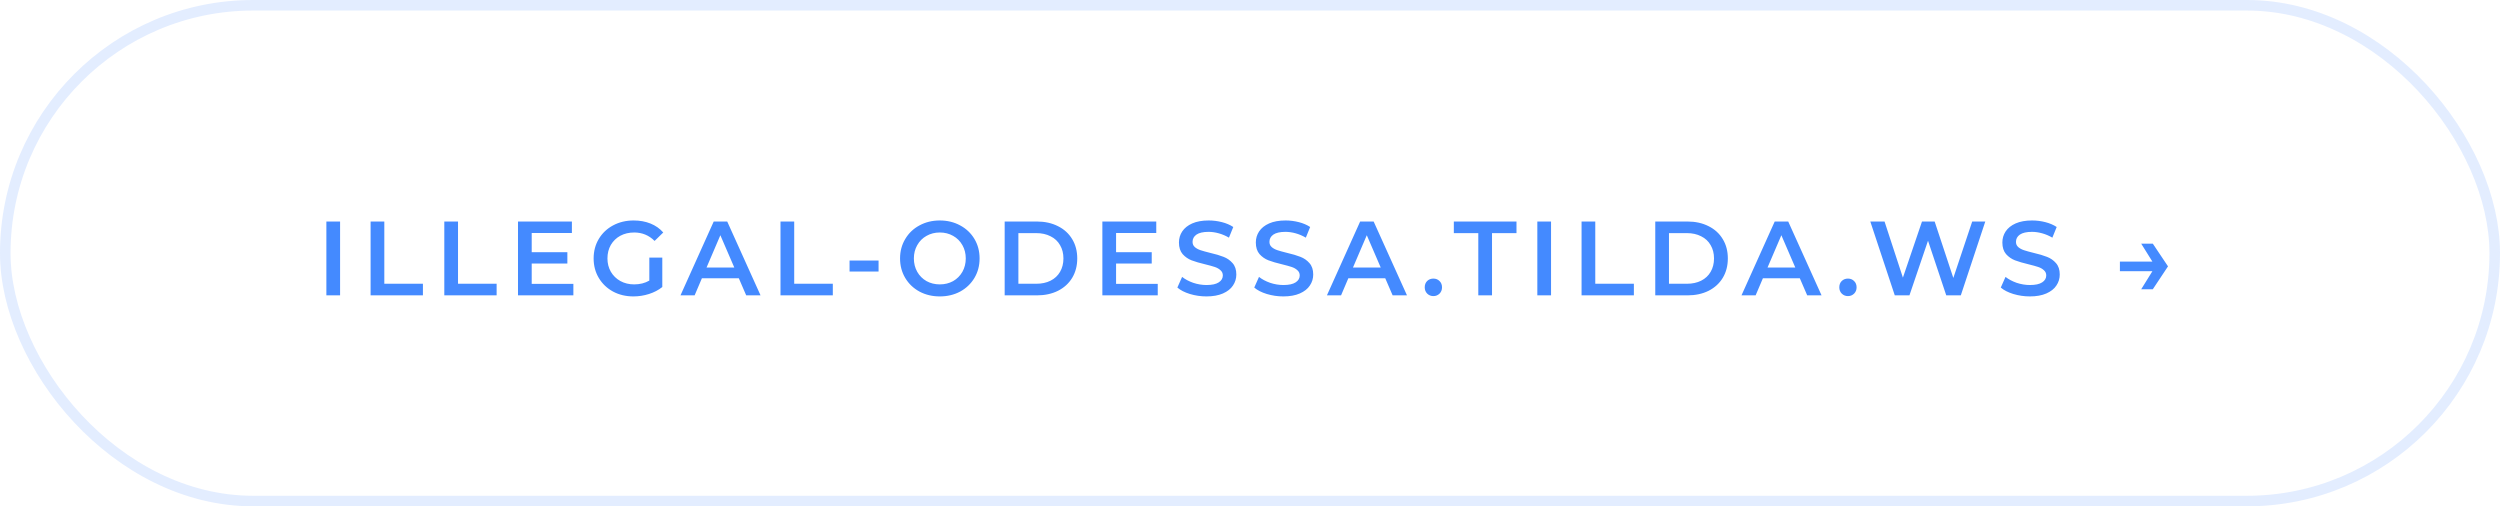 <?xml version="1.0" encoding="UTF-8"?> <svg xmlns="http://www.w3.org/2000/svg" width="237" height="48" viewBox="0 0 237 48" fill="none"> <rect x="0.5" y="0.5" width="236" height="47" rx="23.5" stroke="#448AFF" stroke-opacity="0.15"></rect> <path d="M30.94 21H32.24V28H30.94V21ZM35.133 21H36.433V26.9H40.093V28H35.133V21ZM42.12 21H43.42V26.9H47.08V28H42.12V21ZM54.356 26.91V28H49.106V21H54.216V22.09H50.406V23.91H53.786V24.98H50.406V26.91H54.356ZM61.556 24.42H62.786V27.21C62.426 27.497 62.006 27.717 61.526 27.87C61.046 28.023 60.553 28.1 60.046 28.1C59.333 28.1 58.689 27.947 58.116 27.64C57.543 27.327 57.093 26.897 56.766 26.35C56.439 25.803 56.276 25.187 56.276 24.5C56.276 23.813 56.439 23.197 56.766 22.65C57.093 22.103 57.543 21.677 58.116 21.37C58.696 21.057 59.346 20.9 60.066 20.9C60.653 20.9 61.186 20.997 61.666 21.19C62.146 21.383 62.549 21.667 62.876 22.04L62.056 22.84C61.523 22.307 60.879 22.04 60.126 22.04C59.633 22.04 59.193 22.143 58.806 22.35C58.426 22.557 58.126 22.847 57.906 23.22C57.693 23.593 57.586 24.02 57.586 24.5C57.586 24.967 57.693 25.387 57.906 25.76C58.126 26.133 58.426 26.427 58.806 26.64C59.193 26.853 59.629 26.96 60.116 26.96C60.663 26.96 61.143 26.84 61.556 26.6V24.42ZM70.04 26.38H66.54L65.85 28H64.51L67.66 21H68.941L72.1 28H70.74L70.04 26.38ZM69.611 25.36L68.29 22.3L66.981 25.36H69.611ZM73.991 21H75.291V26.9H78.951V28H73.991V21ZM80.538 24.7H83.288V25.74H80.538V24.7ZM89.095 28.1C88.381 28.1 87.738 27.947 87.165 27.64C86.591 27.327 86.141 26.897 85.815 26.35C85.488 25.797 85.325 25.18 85.325 24.5C85.325 23.82 85.488 23.207 85.815 22.66C86.141 22.107 86.591 21.677 87.165 21.37C87.738 21.057 88.381 20.9 89.095 20.9C89.808 20.9 90.451 21.057 91.025 21.37C91.598 21.677 92.048 22.103 92.375 22.65C92.701 23.197 92.865 23.813 92.865 24.5C92.865 25.187 92.701 25.803 92.375 26.35C92.048 26.897 91.598 27.327 91.025 27.64C90.451 27.947 89.808 28.1 89.095 28.1ZM89.095 26.96C89.561 26.96 89.981 26.857 90.355 26.65C90.728 26.437 91.021 26.143 91.235 25.77C91.448 25.39 91.555 24.967 91.555 24.5C91.555 24.033 91.448 23.613 91.235 23.24C91.021 22.86 90.728 22.567 90.355 22.36C89.981 22.147 89.561 22.04 89.095 22.04C88.628 22.04 88.208 22.147 87.835 22.36C87.461 22.567 87.168 22.86 86.955 23.24C86.741 23.613 86.635 24.033 86.635 24.5C86.635 24.967 86.741 25.39 86.955 25.77C87.168 26.143 87.461 26.437 87.835 26.65C88.208 26.857 88.628 26.96 89.095 26.96ZM95.243 21H98.303C99.049 21 99.713 21.147 100.293 21.44C100.873 21.727 101.323 22.137 101.643 22.67C101.963 23.197 102.123 23.807 102.123 24.5C102.123 25.193 101.963 25.807 101.643 26.34C101.323 26.867 100.873 27.277 100.293 27.57C99.713 27.857 99.049 28 98.303 28H95.243V21ZM98.243 26.9C98.756 26.9 99.206 26.803 99.593 26.61C99.986 26.41 100.286 26.13 100.493 25.77C100.706 25.403 100.813 24.98 100.813 24.5C100.813 24.02 100.706 23.6 100.493 23.24C100.286 22.873 99.986 22.593 99.593 22.4C99.206 22.2 98.756 22.1 98.243 22.1H96.543V26.9H98.243ZM109.754 26.91V28H104.504V21H109.614V22.09H105.804V23.91H109.184V24.98H105.804V26.91H109.754ZM114.374 28.1C113.834 28.1 113.31 28.023 112.804 27.87C112.304 27.717 111.907 27.513 111.614 27.26L112.064 26.25C112.35 26.477 112.7 26.663 113.114 26.81C113.534 26.95 113.954 27.02 114.374 27.02C114.894 27.02 115.28 26.937 115.534 26.77C115.794 26.603 115.924 26.383 115.924 26.11C115.924 25.91 115.85 25.747 115.704 25.62C115.564 25.487 115.384 25.383 115.164 25.31C114.944 25.237 114.644 25.153 114.264 25.06C113.73 24.933 113.297 24.807 112.964 24.68C112.637 24.553 112.354 24.357 112.114 24.09C111.88 23.817 111.764 23.45 111.764 22.99C111.764 22.603 111.867 22.253 112.074 21.94C112.287 21.62 112.604 21.367 113.024 21.18C113.45 20.993 113.97 20.9 114.584 20.9C115.01 20.9 115.43 20.953 115.844 21.06C116.257 21.167 116.614 21.32 116.914 21.52L116.504 22.53C116.197 22.35 115.877 22.213 115.544 22.12C115.21 22.027 114.887 21.98 114.574 21.98C114.06 21.98 113.677 22.067 113.424 22.24C113.177 22.413 113.054 22.643 113.054 22.93C113.054 23.13 113.124 23.293 113.264 23.42C113.41 23.547 113.594 23.647 113.814 23.72C114.034 23.793 114.334 23.877 114.714 23.97C115.234 24.09 115.66 24.217 115.994 24.35C116.327 24.477 116.61 24.673 116.844 24.94C117.084 25.207 117.204 25.567 117.204 26.02C117.204 26.407 117.097 26.757 116.884 27.07C116.677 27.383 116.36 27.633 115.934 27.82C115.507 28.007 114.987 28.1 114.374 28.1ZM121.663 28.1C121.123 28.1 120.599 28.023 120.093 27.87C119.593 27.717 119.196 27.513 118.903 27.26L119.353 26.25C119.639 26.477 119.989 26.663 120.403 26.81C120.823 26.95 121.243 27.02 121.663 27.02C122.183 27.02 122.569 26.937 122.823 26.77C123.083 26.603 123.213 26.383 123.213 26.11C123.213 25.91 123.139 25.747 122.993 25.62C122.853 25.487 122.673 25.383 122.453 25.31C122.233 25.237 121.933 25.153 121.553 25.06C121.019 24.933 120.586 24.807 120.253 24.68C119.926 24.553 119.643 24.357 119.403 24.09C119.169 23.817 119.053 23.45 119.053 22.99C119.053 22.603 119.156 22.253 119.363 21.94C119.576 21.62 119.893 21.367 120.313 21.18C120.739 20.993 121.259 20.9 121.873 20.9C122.299 20.9 122.719 20.953 123.133 21.06C123.546 21.167 123.903 21.32 124.203 21.52L123.793 22.53C123.486 22.35 123.166 22.213 122.833 22.12C122.499 22.027 122.176 21.98 121.863 21.98C121.349 21.98 120.966 22.067 120.713 22.24C120.466 22.413 120.343 22.643 120.343 22.93C120.343 23.13 120.413 23.293 120.553 23.42C120.699 23.547 120.883 23.647 121.103 23.72C121.323 23.793 121.623 23.877 122.003 23.97C122.523 24.09 122.949 24.217 123.283 24.35C123.616 24.477 123.899 24.673 124.133 24.94C124.373 25.207 124.493 25.567 124.493 26.02C124.493 26.407 124.386 26.757 124.173 27.07C123.966 27.383 123.649 27.633 123.223 27.82C122.796 28.007 122.276 28.1 121.663 28.1ZM131.322 26.38H127.822L127.132 28H125.792L128.942 21H130.222L133.382 28H132.022L131.322 26.38ZM130.892 25.36L129.572 22.3L128.262 25.36H130.892ZM135.884 28.07C135.657 28.07 135.464 27.993 135.304 27.84C135.144 27.68 135.064 27.48 135.064 27.24C135.064 26.993 135.141 26.793 135.294 26.64C135.454 26.487 135.651 26.41 135.884 26.41C136.117 26.41 136.311 26.487 136.464 26.64C136.624 26.793 136.704 26.993 136.704 27.24C136.704 27.48 136.624 27.68 136.464 27.84C136.304 27.993 136.111 28.07 135.884 28.07ZM140.143 22.1H137.823V21H143.763V22.1H141.443V28H140.143V22.1ZM145.739 21H147.039V28H145.739V21ZM149.932 21H151.232V26.9H154.892V28H149.932V21ZM156.919 21H159.979C160.725 21 161.389 21.147 161.969 21.44C162.549 21.727 162.999 22.137 163.319 22.67C163.639 23.197 163.799 23.807 163.799 24.5C163.799 25.193 163.639 25.807 163.319 26.34C162.999 26.867 162.549 27.277 161.969 27.57C161.389 27.857 160.725 28 159.979 28H156.919V21ZM159.919 26.9C160.432 26.9 160.882 26.803 161.269 26.61C161.662 26.41 161.962 26.13 162.169 25.77C162.382 25.403 162.489 24.98 162.489 24.5C162.489 24.02 162.382 23.6 162.169 23.24C161.962 22.873 161.662 22.593 161.269 22.4C160.882 22.2 160.432 22.1 159.919 22.1H158.219V26.9H159.919ZM170.623 26.38H167.123L166.433 28H165.093L168.243 21H169.523L172.683 28H171.323L170.623 26.38ZM170.193 25.36L168.873 22.3L167.563 25.36H170.193ZM175.185 28.07C174.958 28.07 174.765 27.993 174.605 27.84C174.445 27.68 174.365 27.48 174.365 27.24C174.365 26.993 174.442 26.793 174.595 26.64C174.755 26.487 174.952 26.41 175.185 26.41C175.418 26.41 175.612 26.487 175.765 26.64C175.925 26.793 176.005 26.993 176.005 27.24C176.005 27.48 175.925 27.68 175.765 27.84C175.605 27.993 175.412 28.07 175.185 28.07ZM188.205 21L185.885 28H184.505L182.775 22.82L181.015 28H179.625L177.305 21H178.655L180.395 26.32L182.205 21H183.405L185.175 26.35L186.965 21H188.205ZM192.434 28.1C191.894 28.1 191.371 28.023 190.864 27.87C190.364 27.717 189.968 27.513 189.674 27.26L190.124 26.25C190.411 26.477 190.761 26.663 191.174 26.81C191.594 26.95 192.014 27.02 192.434 27.02C192.954 27.02 193.341 26.937 193.594 26.77C193.854 26.603 193.984 26.383 193.984 26.11C193.984 25.91 193.911 25.747 193.764 25.62C193.624 25.487 193.444 25.383 193.224 25.31C193.004 25.237 192.704 25.153 192.324 25.06C191.791 24.933 191.358 24.807 191.024 24.68C190.698 24.553 190.414 24.357 190.174 24.09C189.941 23.817 189.824 23.45 189.824 22.99C189.824 22.603 189.928 22.253 190.134 21.94C190.348 21.62 190.664 21.367 191.084 21.18C191.511 20.993 192.031 20.9 192.644 20.9C193.071 20.9 193.491 20.953 193.904 21.06C194.318 21.167 194.674 21.32 194.974 21.52L194.564 22.53C194.258 22.35 193.938 22.213 193.604 22.12C193.271 22.027 192.948 21.98 192.634 21.98C192.121 21.98 191.738 22.067 191.484 22.24C191.238 22.413 191.114 22.643 191.114 22.93C191.114 23.13 191.184 23.293 191.324 23.42C191.471 23.547 191.654 23.647 191.874 23.72C192.094 23.793 192.394 23.877 192.774 23.97C193.294 24.09 193.721 24.217 194.054 24.35C194.388 24.477 194.671 24.673 194.904 24.94C195.144 25.207 195.264 25.567 195.264 26.02C195.264 26.407 195.158 26.757 194.944 27.07C194.738 27.383 194.421 27.633 193.994 27.82C193.568 28.007 193.048 28.1 192.434 28.1ZM205.527 25.25L204.087 27.42H202.987L204.047 25.71H200.967V24.8H204.047L202.987 23.1H204.087L205.527 25.25Z" fill="#448AFF"></path> </svg> 